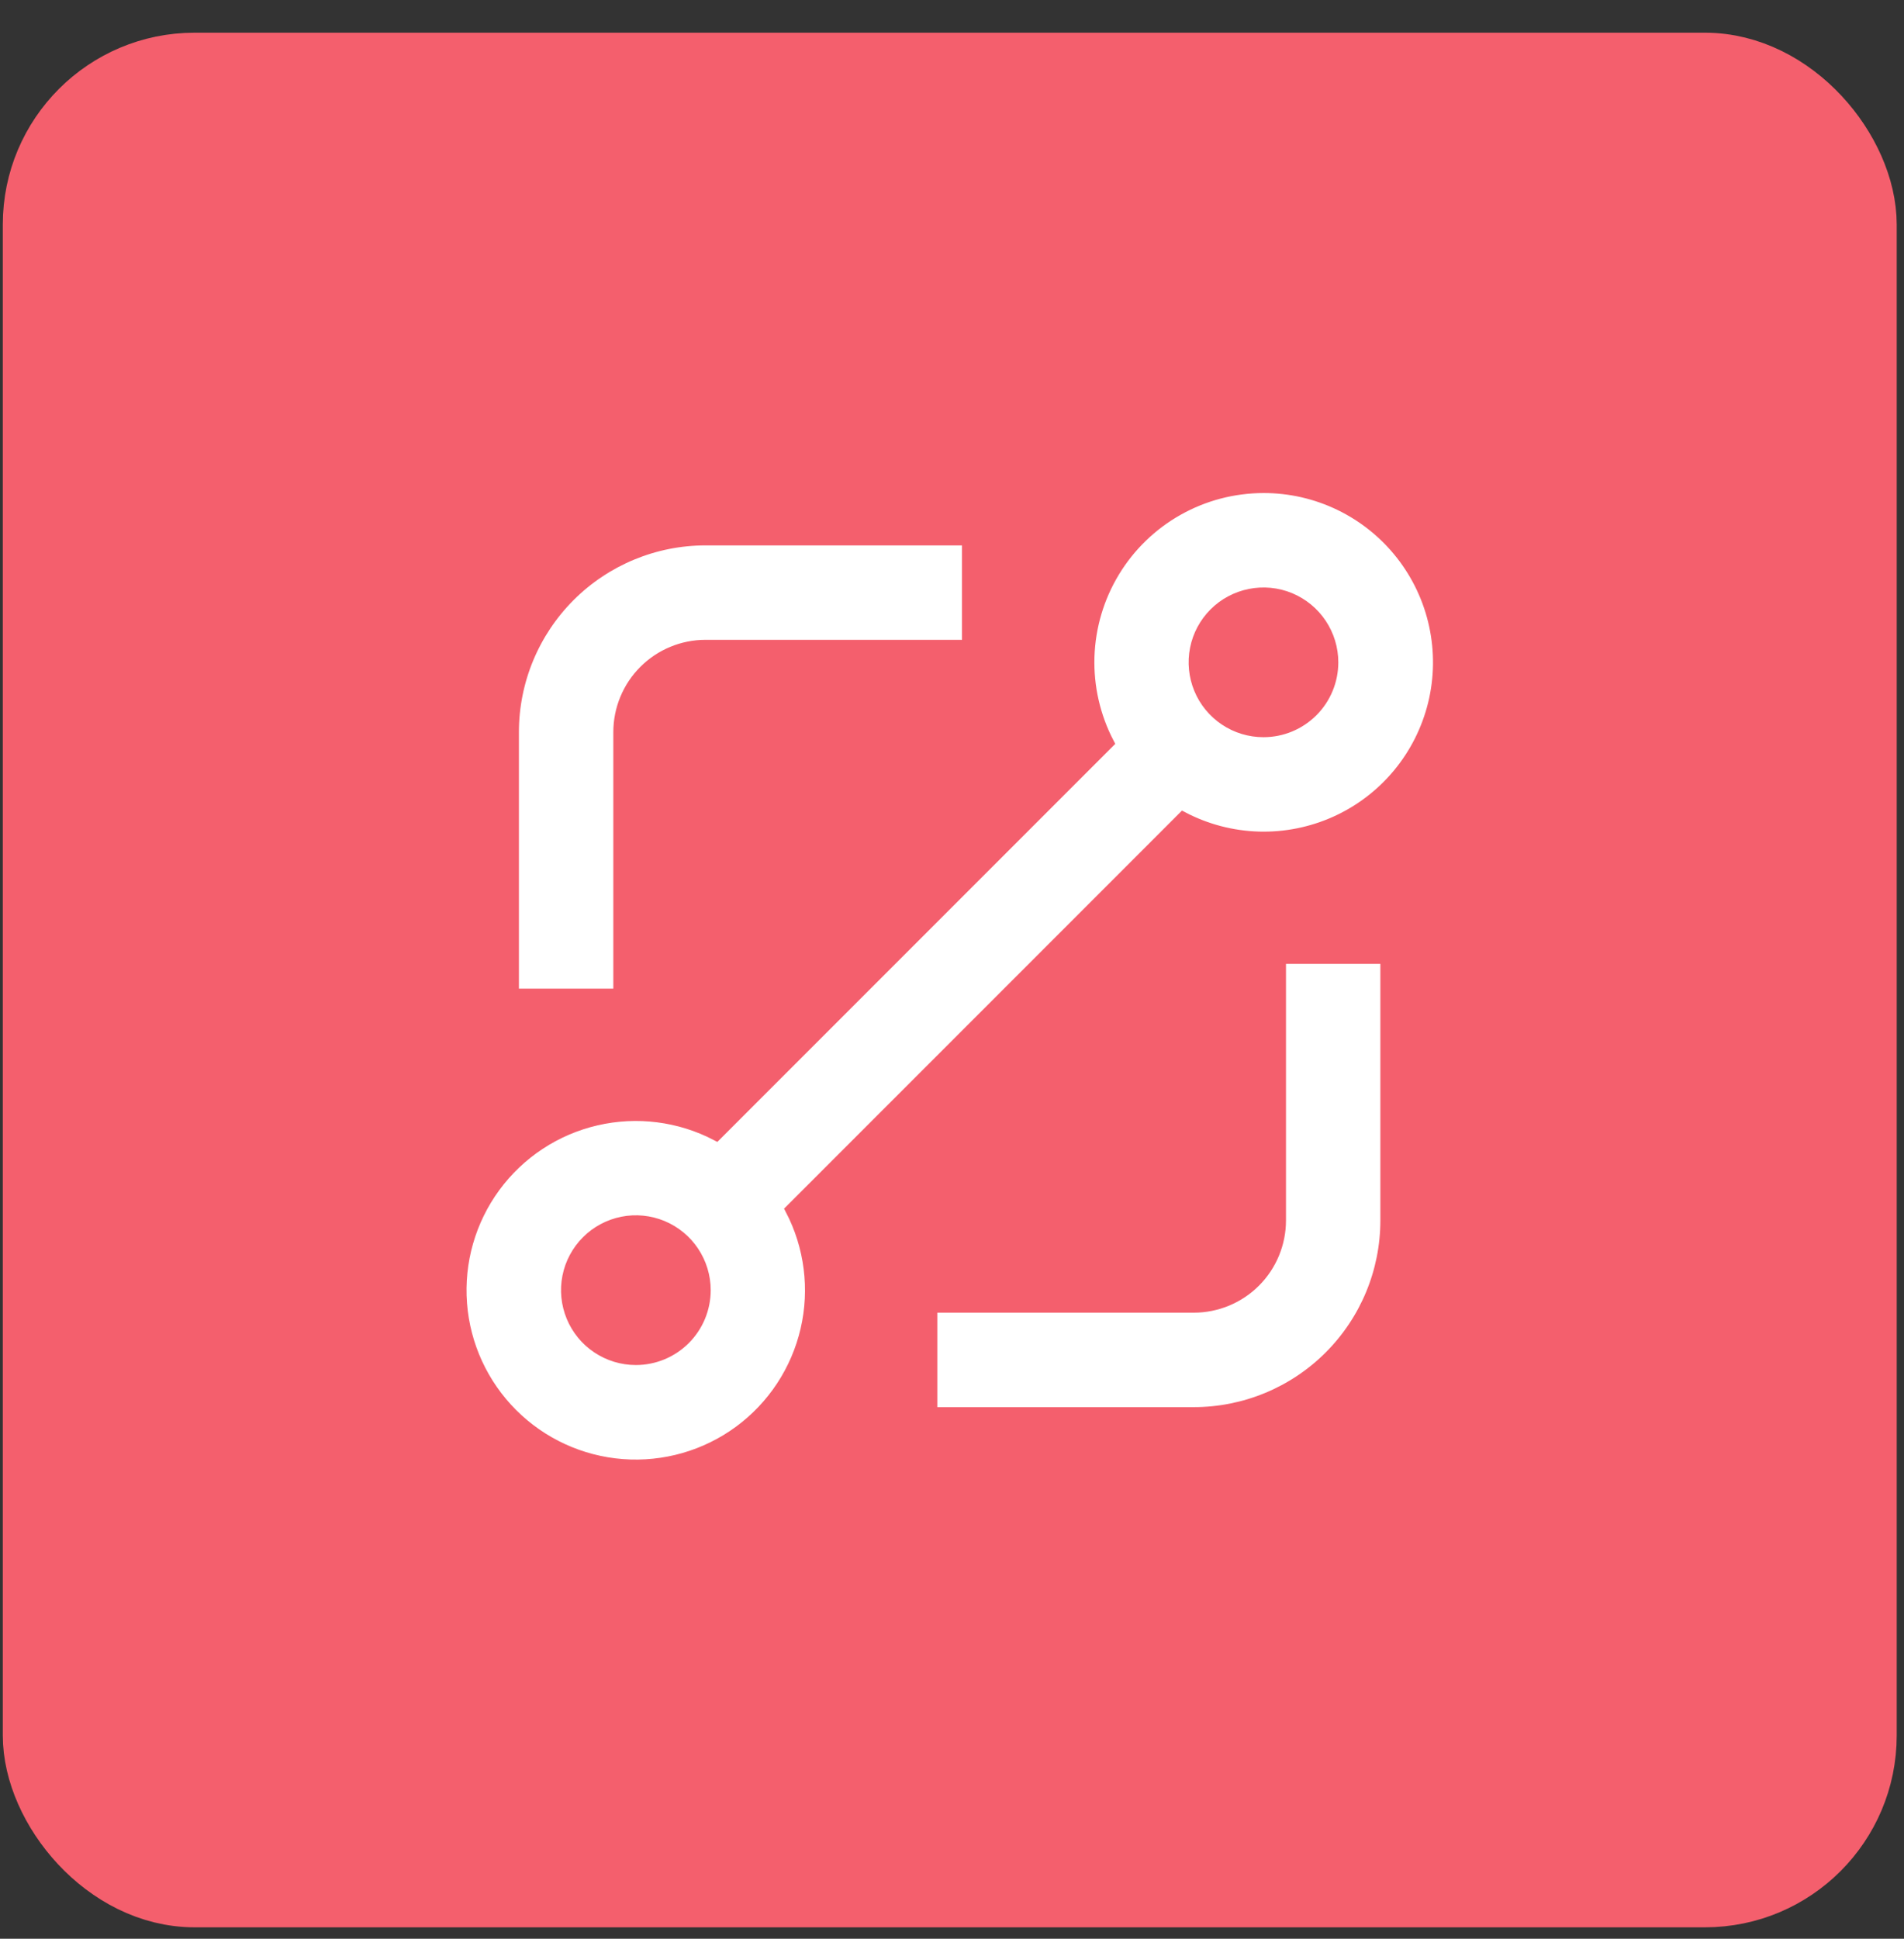 <svg width="56" height="57" viewBox="0 0 56 57" fill="none" xmlns="http://www.w3.org/2000/svg">
<rect x="0" y="0" width="56" height="57" fill="#333333" stroke="none"/>
<rect x="1.291" y="2.17" width="53.286" height="53.286" rx="4.431" fill="#F45F6D" stroke="#F45F6D" stroke-width="2.417"/>
<path d="M37.161 14.346C36.28 14.347 35.414 14.574 34.647 15.007C33.88 15.439 33.237 16.062 32.78 16.816C32.324 17.569 32.069 18.427 32.04 19.308C32.012 20.188 32.211 21.061 32.618 21.842L21.071 33.389C19.985 32.822 18.731 32.663 17.538 32.941C16.345 33.218 15.29 33.913 14.565 34.901C13.84 35.889 13.493 37.103 13.586 38.325C13.679 39.547 14.207 40.694 15.073 41.561C15.939 42.427 17.087 42.955 18.309 43.048C19.53 43.141 20.745 42.794 21.733 42.069C22.72 41.344 23.416 40.289 23.693 39.096C23.971 37.903 23.811 36.649 23.245 35.563L34.792 24.016C35.481 24.377 36.243 24.576 37.021 24.599C37.798 24.621 38.571 24.466 39.28 24.146C39.989 23.826 40.615 23.349 41.113 22.75C41.61 22.152 41.964 21.449 42.15 20.693C42.335 19.938 42.345 19.15 42.181 18.39C42.017 17.629 41.681 16.916 41.201 16.305C40.72 15.693 40.106 15.199 39.407 14.86C38.706 14.52 37.938 14.344 37.161 14.346ZM18.702 39.983C18.296 39.983 17.9 39.863 17.562 39.637C17.225 39.412 16.962 39.092 16.807 38.717C16.652 38.342 16.611 37.93 16.69 37.532C16.769 37.134 16.965 36.769 17.252 36.482C17.538 36.195 17.904 36 18.302 35.92C18.7 35.841 19.112 35.882 19.487 36.037C19.861 36.193 20.182 36.455 20.407 36.793C20.632 37.13 20.753 37.526 20.753 37.932C20.753 38.476 20.537 38.998 20.152 39.382C19.767 39.767 19.246 39.983 18.702 39.983ZM37.161 21.524C36.755 21.524 36.358 21.404 36.021 21.178C35.684 20.953 35.421 20.633 35.266 20.258C35.111 19.883 35.07 19.471 35.149 19.073C35.228 18.675 35.423 18.31 35.71 18.023C35.997 17.736 36.363 17.541 36.761 17.462C37.158 17.383 37.571 17.423 37.946 17.578C38.32 17.734 38.641 17.996 38.866 18.334C39.091 18.671 39.212 19.067 39.212 19.473C39.212 20.017 38.996 20.539 38.611 20.924C38.226 21.308 37.705 21.524 37.161 21.524Z" fill="white" stroke="#F45F6D" stroke-width="0.3"/>
<path d="M37.673 35.881C37.673 36.561 37.403 37.213 36.922 37.694C36.441 38.174 35.789 38.444 35.109 38.444H27.418V41.521H35.109C36.605 41.521 38.04 40.927 39.097 39.869C40.155 38.811 40.749 37.377 40.749 35.881V28.189H37.673V35.881Z" fill="white" stroke="#F45F6D" stroke-width="0.3"/>
<path d="M18.189 21.525C18.189 20.845 18.459 20.193 18.94 19.712C19.421 19.231 20.073 18.961 20.753 18.961H28.444V15.885H20.753C19.257 15.885 17.822 16.479 16.764 17.537C15.707 18.595 15.112 20.029 15.112 21.525V29.216H18.189V21.525Z" fill="white" stroke="#F45F6D" stroke-width="0.3"/>
</svg>
